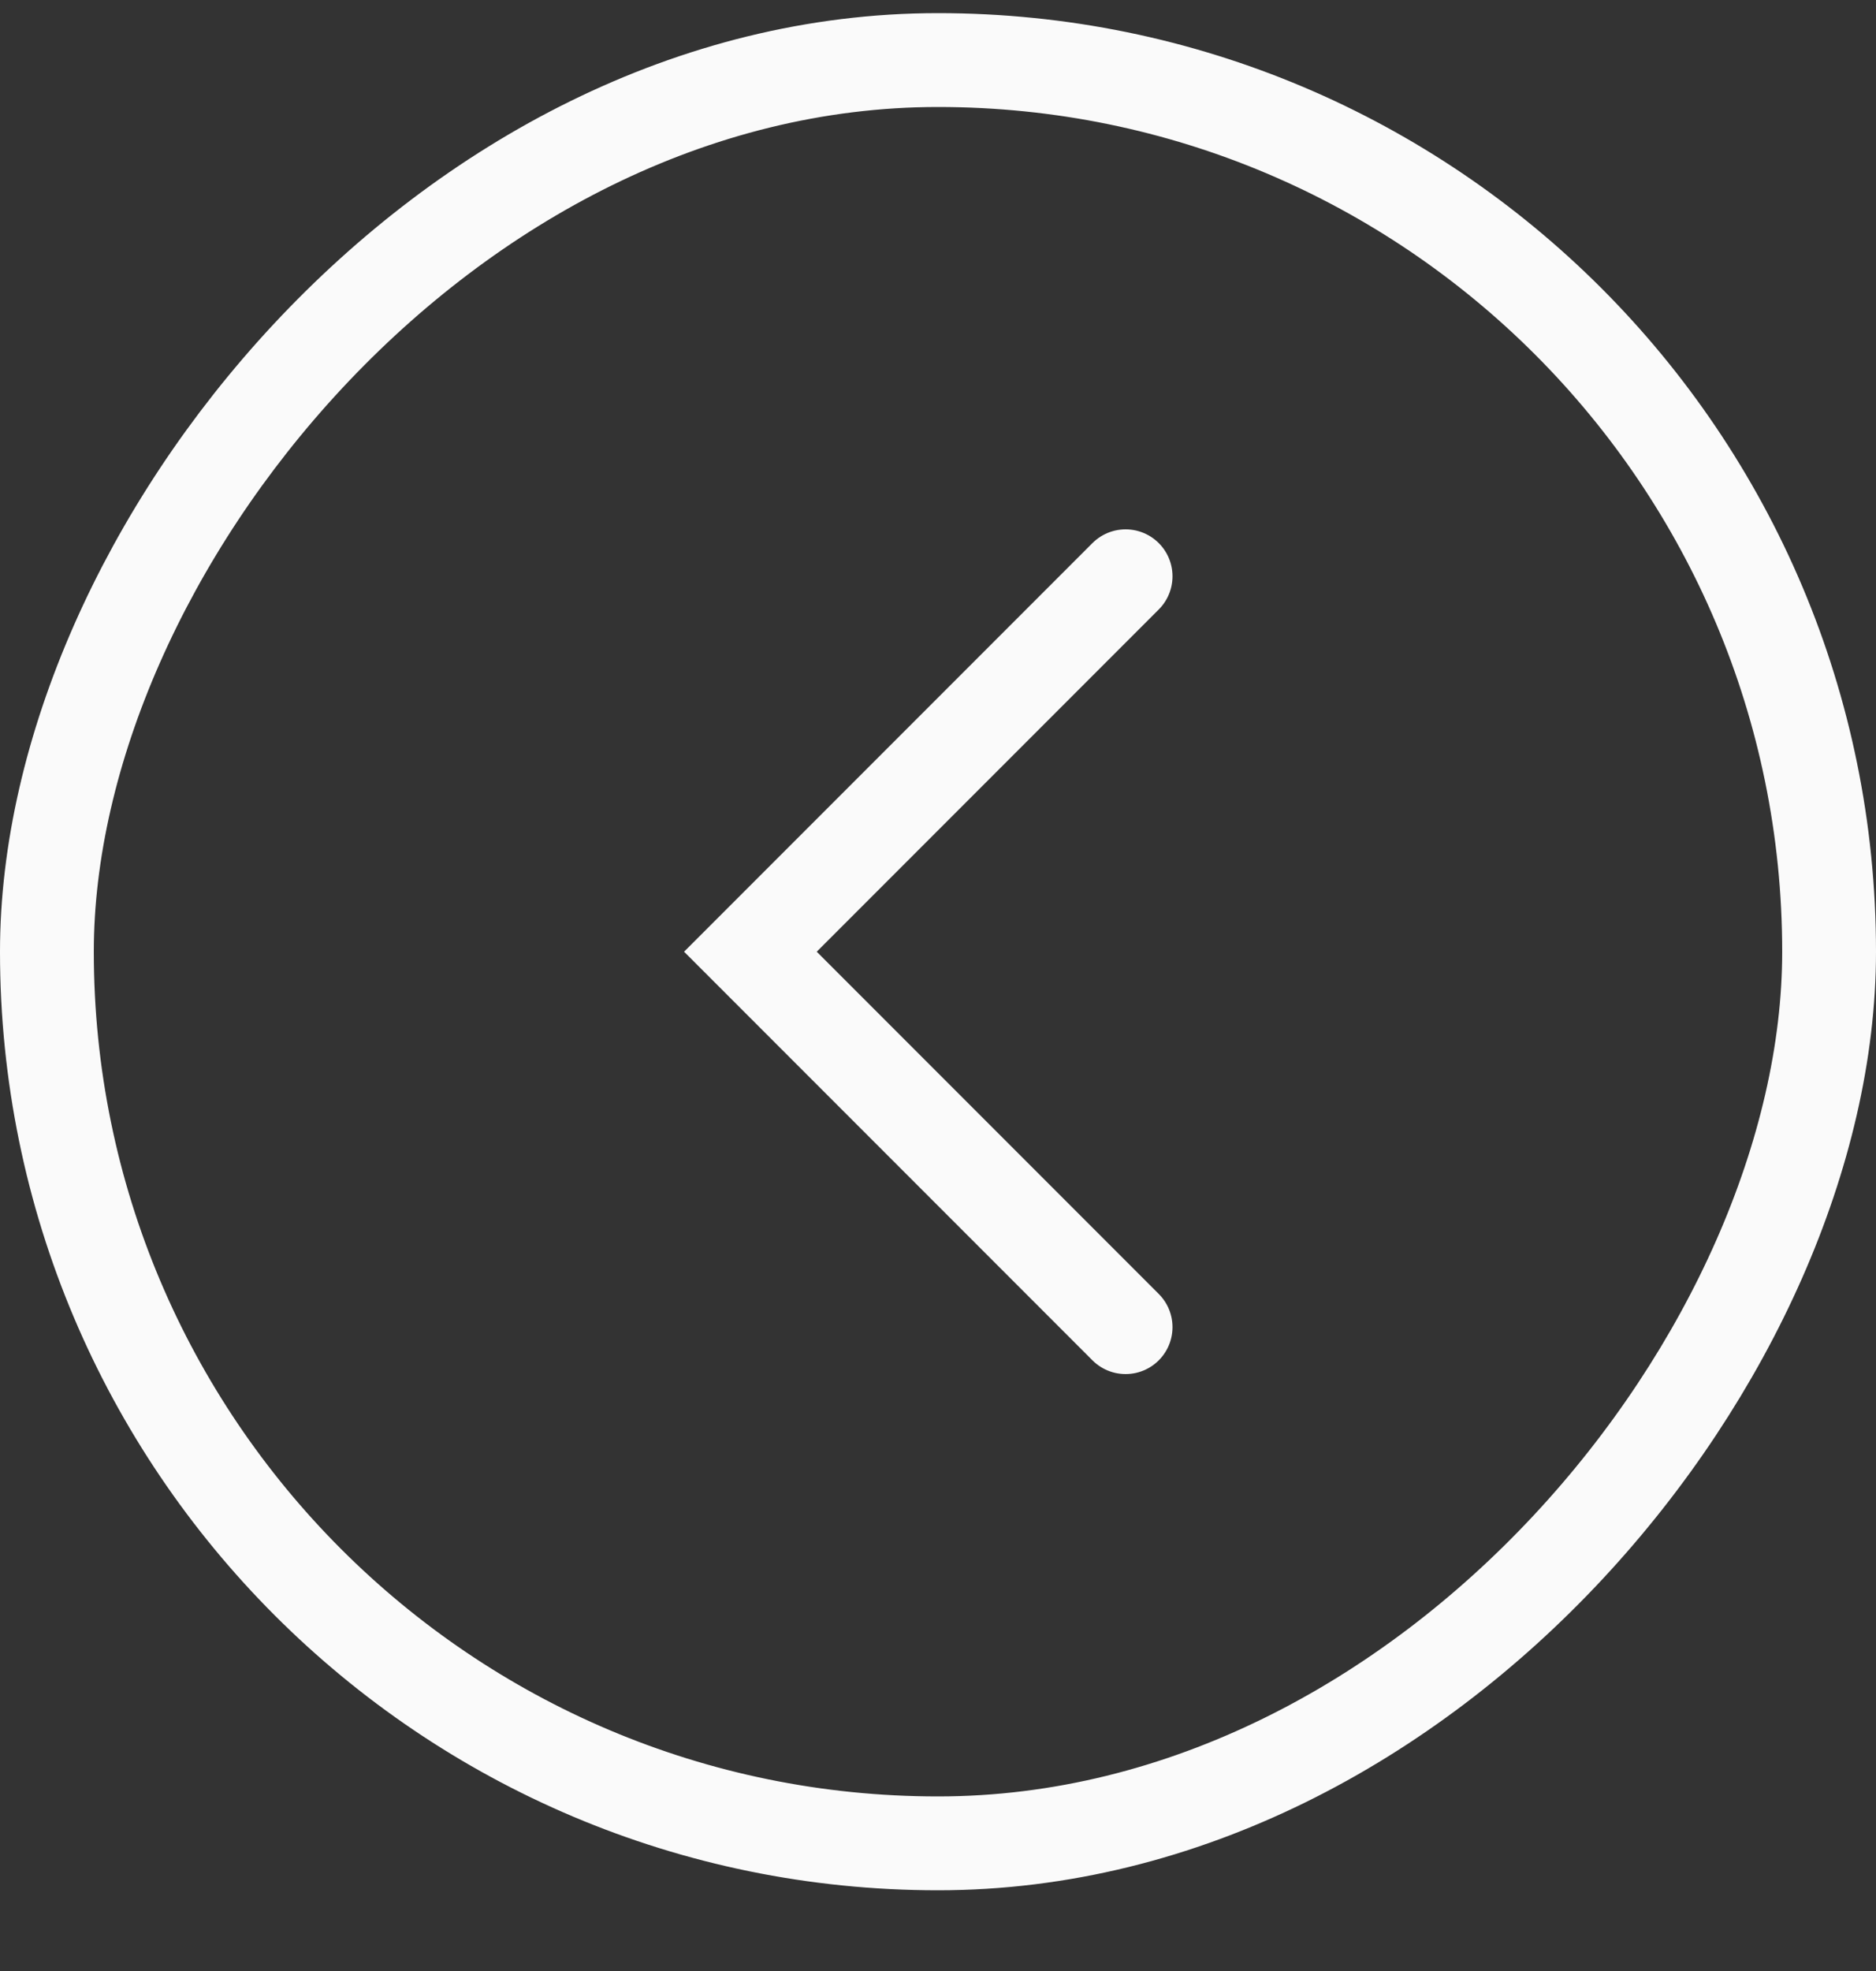 <svg width="20" height="21" viewBox="0 0 20 21" fill="none" xmlns="http://www.w3.org/2000/svg">
<rect x="0" y="0" width="20" height="21" fill="#333333" stroke="none"/>
<rect x="-0.5" y="0.5" width="19" height="19" rx="9.5" transform="matrix(-1 0 0 1 19 0.14)" stroke="#FAFAFA"/>
<path d="M12 6.14L8 10.14L12 14.14" stroke="#FAFAFA" stroke-linecap="round"/>
</svg>
